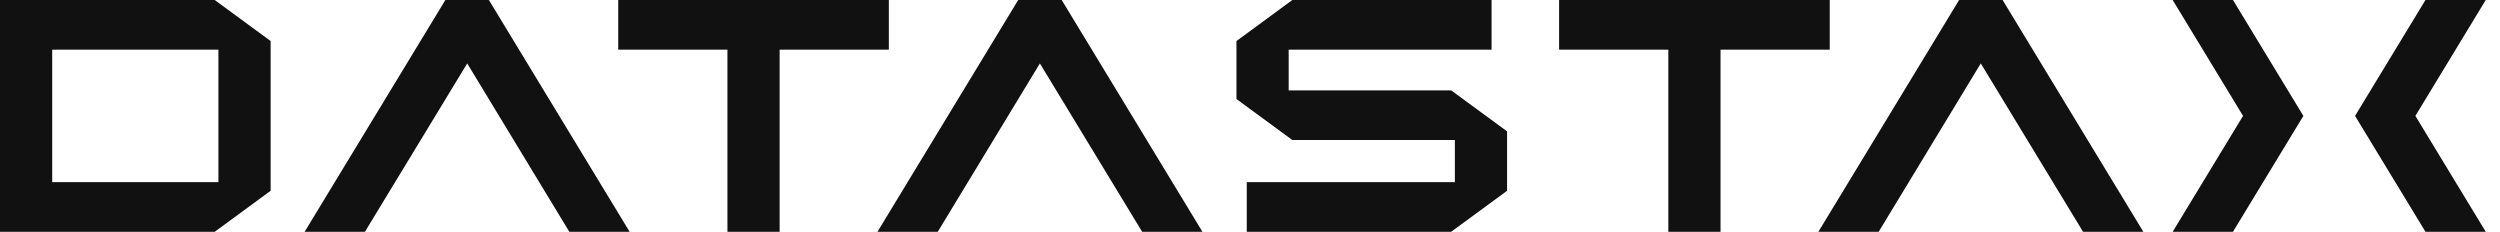 <svg width="151" height="14" viewBox="0 0 151 14" fill="none" xmlns="http://www.w3.org/2000/svg">
<path d="M75.305 13.999V11H87.874V8.458H78.058L74.682 5.981V2.478L78.058 0H90.091V2.999H77.836V5.459H87.651L91.027 7.935V11.523L87.651 13.999H75.305Z" fill="#111111"/>
<path d="M34.387 13.999L28.22 3.831L22.042 13.999H18.4L26.901 0H29.528L38.029 13.999H34.387Z" fill="#111111"/>
<path d="M43.937 13.999V2.999H37.341V0H53.686V2.999H47.09V13.999H43.937Z" fill="#111111"/>
<path d="M100.767 13.999V2.999H94.17V0H110.516V2.999H103.92V13.999H100.767Z" fill="#111111"/>
<path d="M0 13.999V0H12.969L16.346 2.478V11.523L12.969 14L0 13.999ZM13.192 11V2.999H3.153V11H13.192Z" fill="#111111"/>
<path d="M131.229 13.999L135.48 7L131.229 0H134.871L139.124 7L134.871 13.999H131.229Z" fill="#111111"/>
<path d="M146.498 13.999L142.245 7L146.498 0H150.139L145.889 7L150.139 13.999H146.498Z" fill="#111111"/>
<path d="M68.986 13.999L62.809 3.831L56.641 13.999H52.999L61.5 0H64.126L72.627 13.999H68.986Z" fill="#111111"/>
<path d="M125.816 13.999L119.639 3.831L113.472 13.999H109.83L118.331 0H120.957L129.458 13.999H125.816Z" fill="#111111"/>
</svg>
